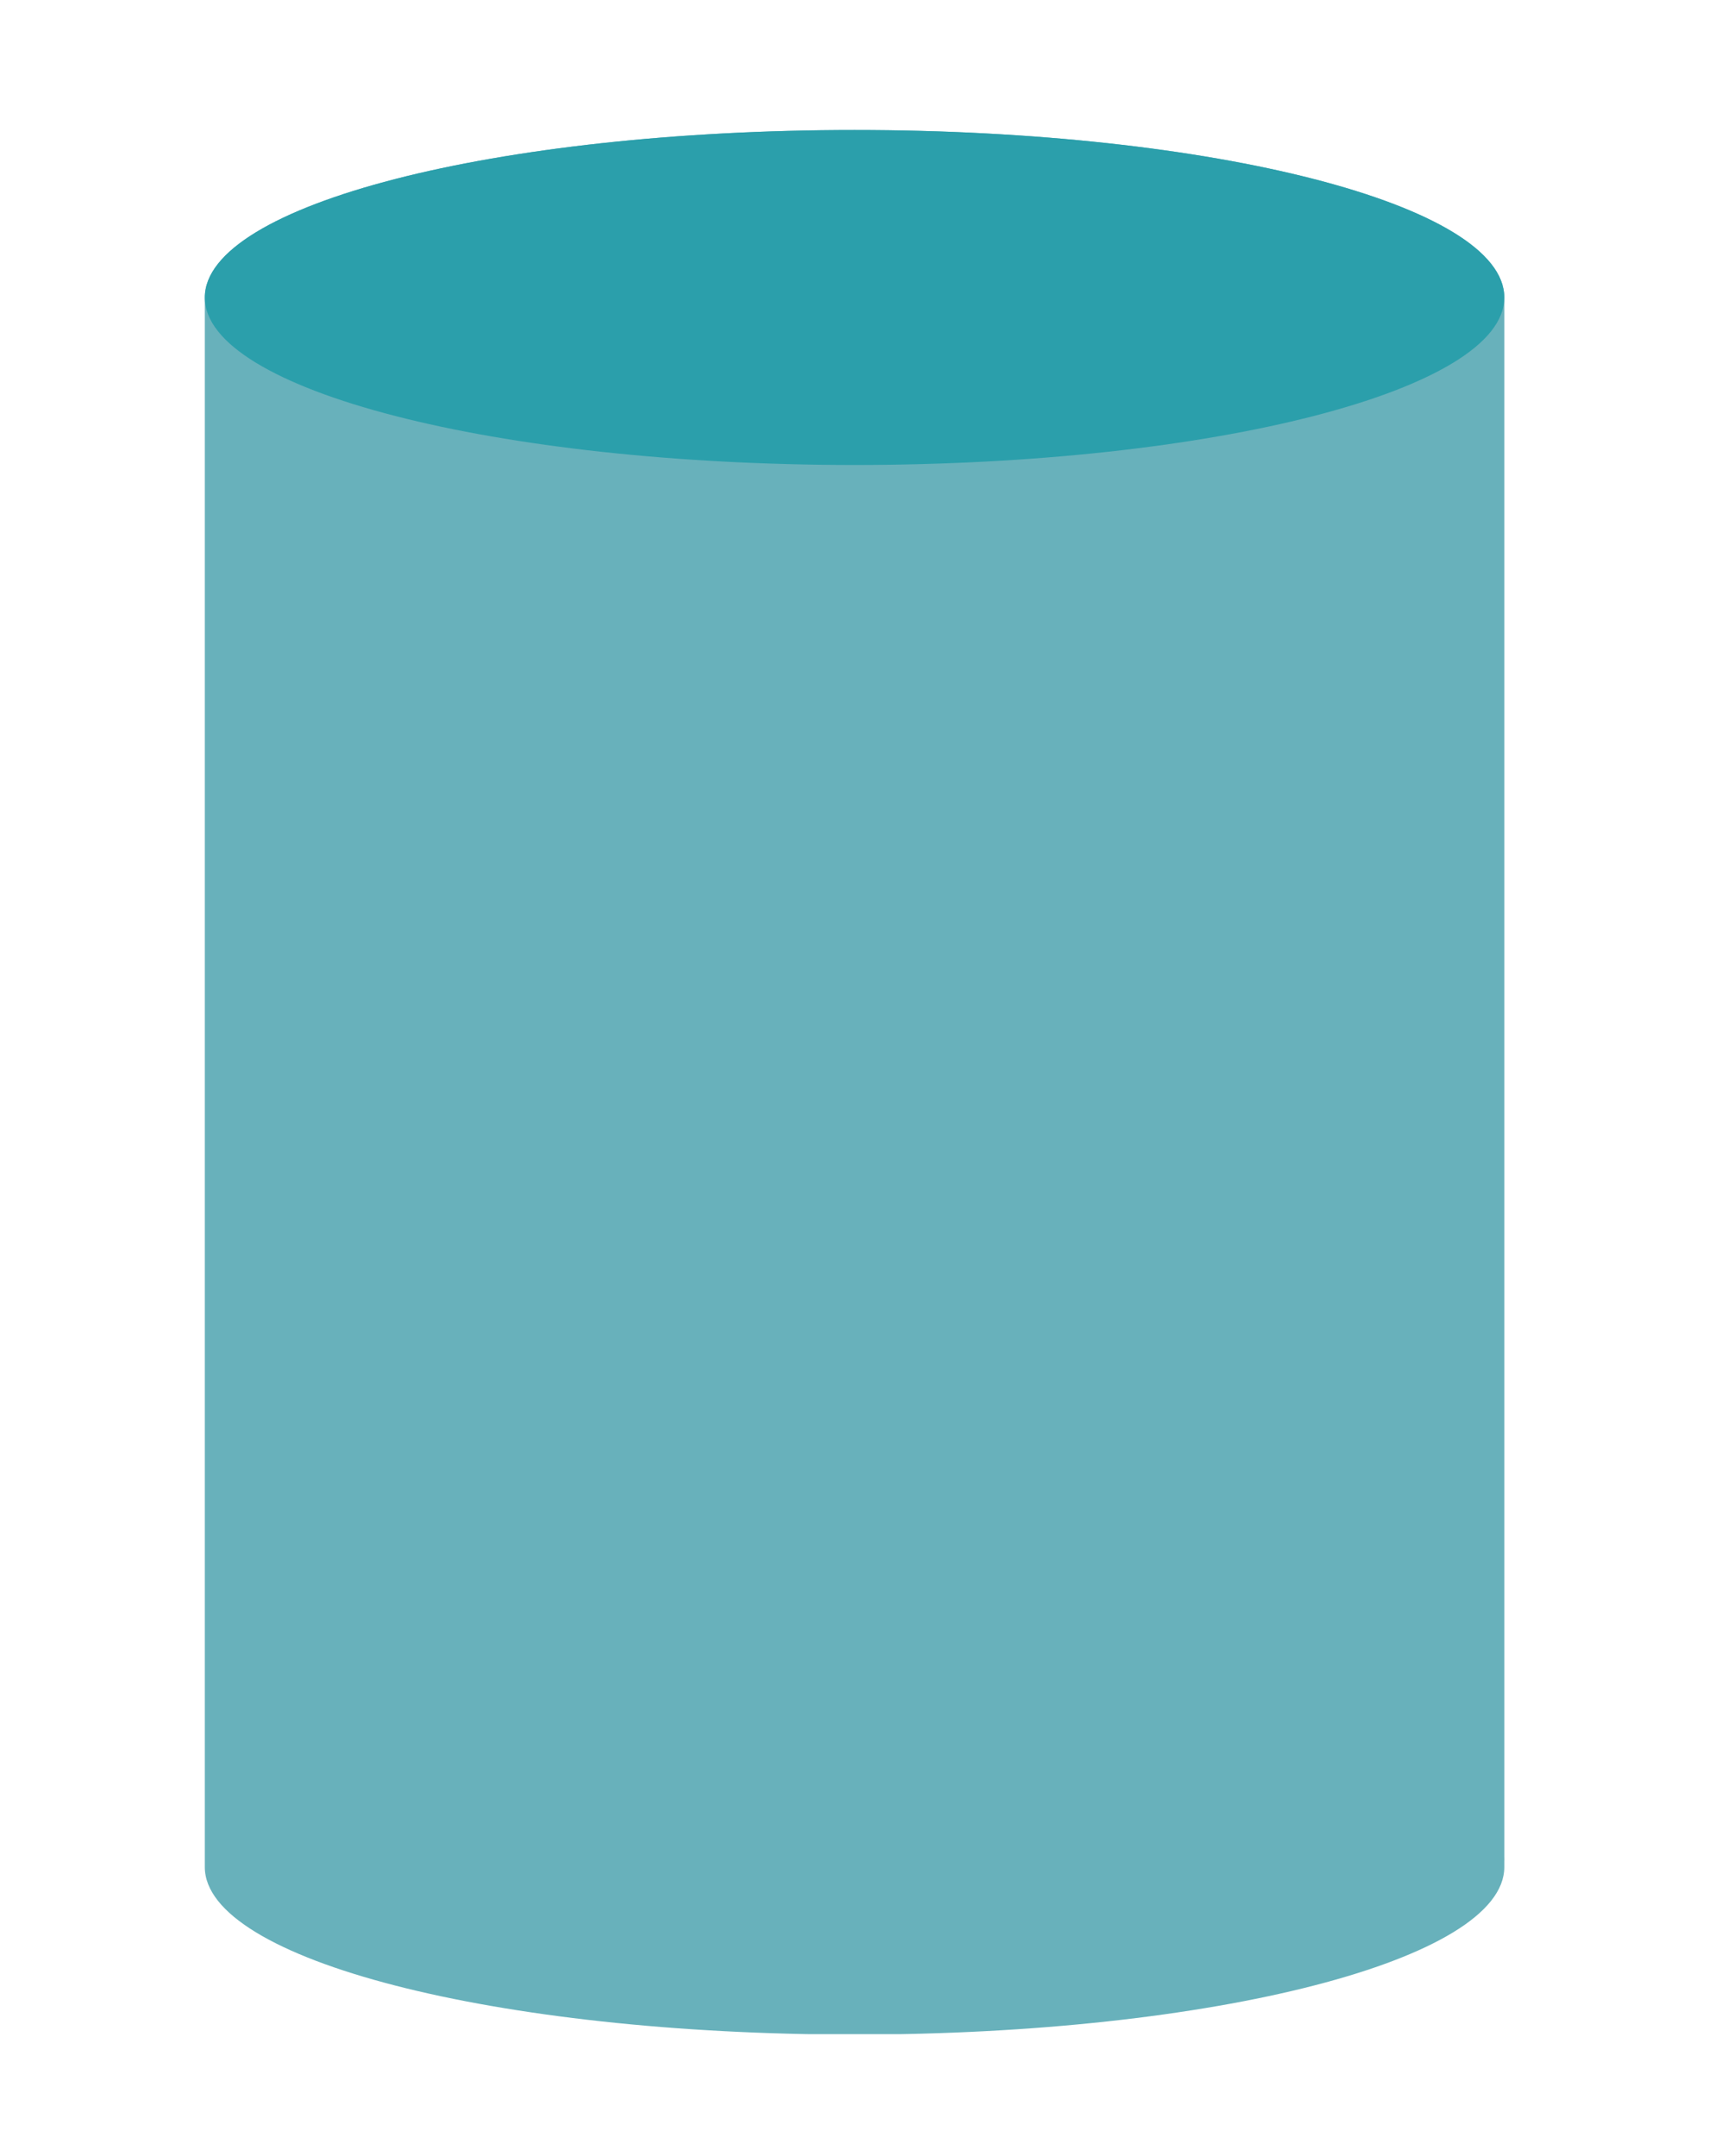 <?xml version="1.0" encoding="UTF-8"?><svg xmlns="http://www.w3.org/2000/svg" xmlns:xlink="http://www.w3.org/1999/xlink" viewBox="0 0 40.78 51.23"><defs><style>.h,.i{fill:none;}.j{fill:#68b1bb;}.k{fill:#2b9fab;}.l{mix-blend-mode:darken;}.i{stroke:#2b2a2a;stroke-dasharray:0 0 2 2;stroke-linejoin:round;stroke-width:.5px;}.m{clip-path:url(#f);}.n{clip-path:url(#e);}.o{clip-path:url(#d);}.p{clip-path:url(#g);}.q{isolation:isolate;}</style><clipPath id="d"><rect class="h" x="4.87" y="3.09" width="30.9" height="45.25"/></clipPath><clipPath id="e"><rect class="h" x="4.87" y="3.09" width="30.9" height="45.25"/></clipPath><clipPath id="f"><rect class="h" x="4.87" y="3.09" width="30.9" height="7.96"/></clipPath><clipPath id="g"><rect class="h" x="4.87" y="3.09" width="30.9" height="7.96"/></clipPath></defs><g class="q"><g id="a"/><g id="b"/><g id="c"><path class="i" d="M5.13,44.21c0-2.16,6.8-3.91,15.19-3.91s15.19,1.75,15.19,3.91"/><g class="l"><g class="o"><g class="n"><path class="j" d="M35.77,44.37c0,2.2-6.92,3.98-15.45,3.98s-15.45-1.78-15.45-3.98V7.07c0-2.2,6.92-3.98,15.45-3.98s15.45,1.78,15.45,3.98V44.37Z"/></g></g></g><g class="l"><g class="m"><g class="p"><path class="k" d="M4.87,7.07c0-2.2,6.92-3.98,15.45-3.98s15.45,1.78,15.45,3.98-6.92,3.98-15.45,3.98-15.45-1.78-15.45-3.98"/></g></g></g></g></g></svg>